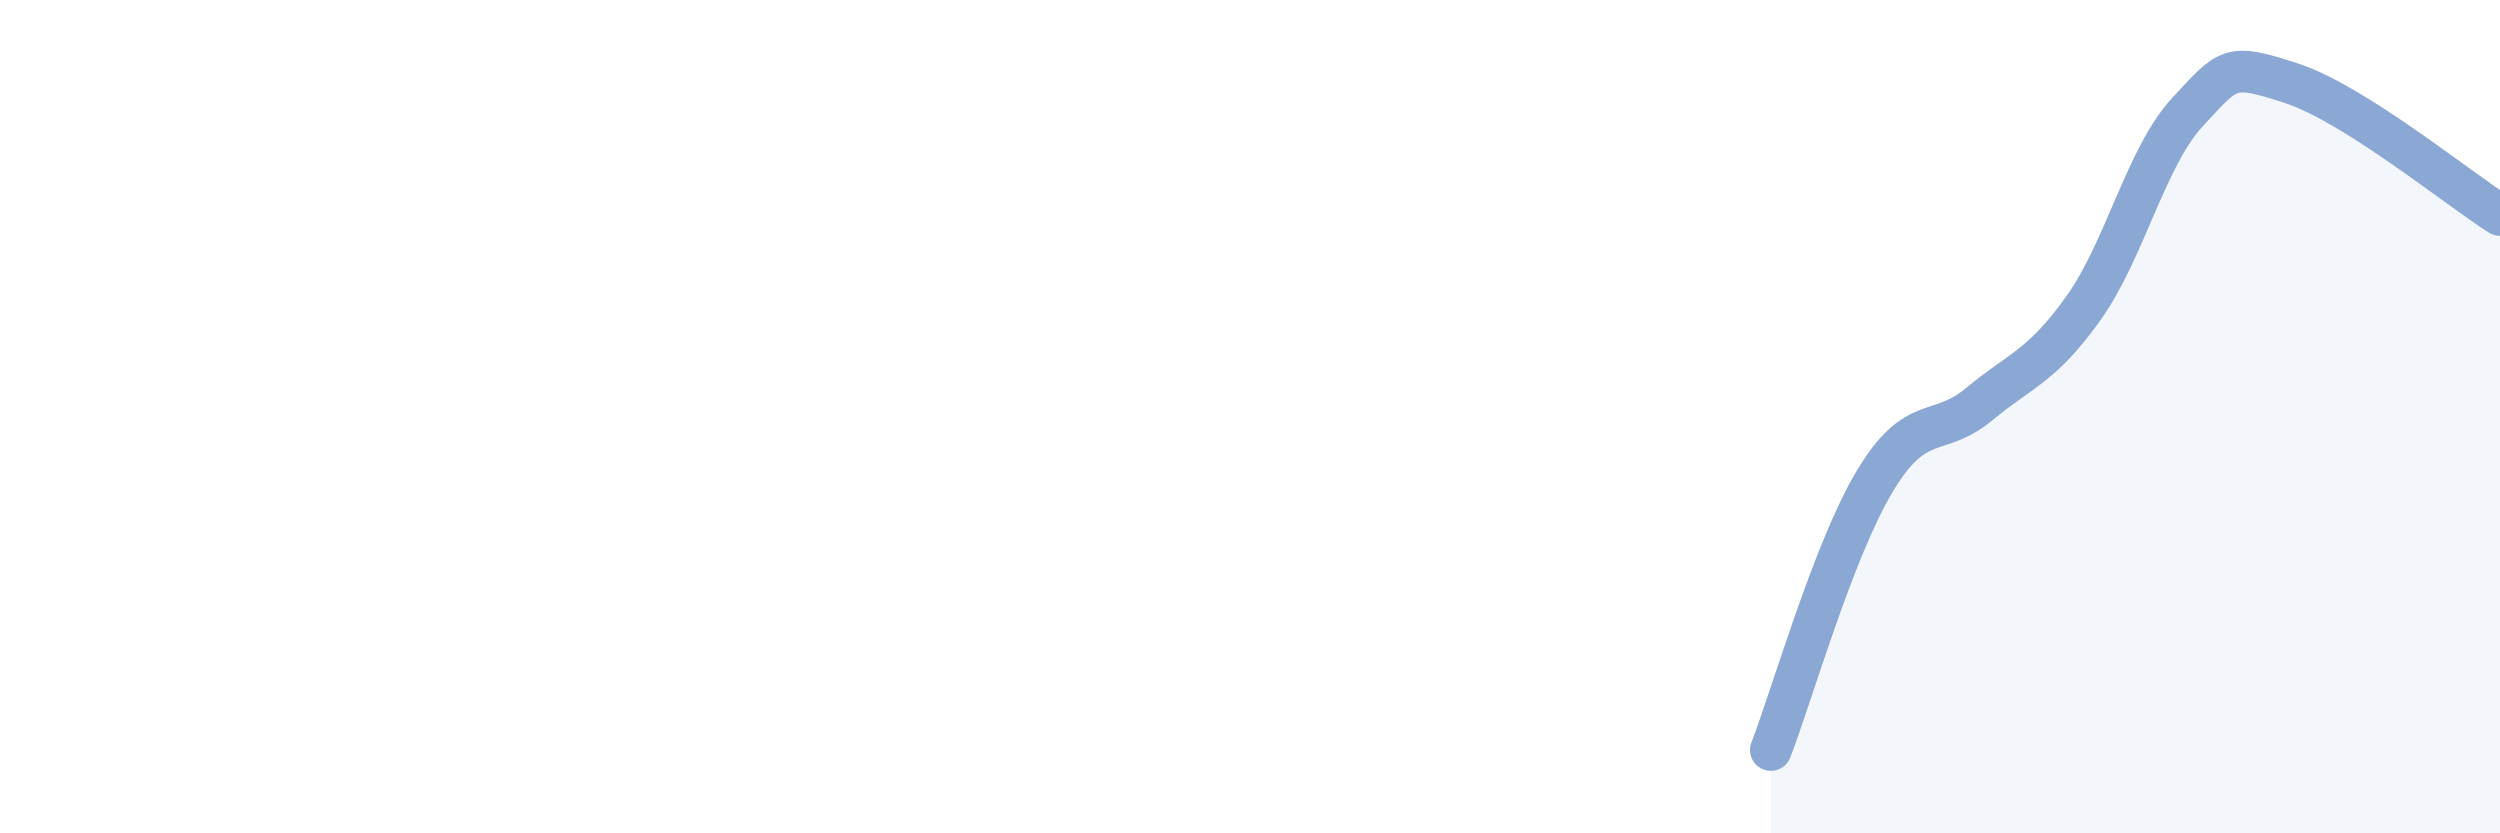 
    <svg width="60" height="20" viewBox="0 0 60 20" xmlns="http://www.w3.org/2000/svg">
      <path
        d="M 42.5,18 C 43,16.71 44,13.2 45,11.54 C 46,9.88 46.5,10.53 47.5,9.7 C 48.5,8.87 49,8.8 50,7.4 C 51,6 51.5,3.77 52.5,2.69 C 53.5,1.61 53.5,1.51 55,2 C 56.5,2.49 59,4.53 60,5.16L60 20L42.5 20Z"
        fill="#8ba7d3"
        opacity="0.1"
        stroke-linecap="round"
        stroke-linejoin="round"
      />
      <path
        d="M 42.5,18 C 43,16.71 44,13.2 45,11.54 C 46,9.88 46.5,10.53 47.5,9.7 C 48.5,8.87 49,8.8 50,7.4 C 51,6 51.5,3.77 52.5,2.69 C 53.5,1.61 53.5,1.51 55,2 C 56.5,2.49 59,4.53 60,5.16"
        stroke="#8ba7d3"
        stroke-width="1"
        fill="none"
        stroke-linecap="round"
        stroke-linejoin="round"
      />
    </svg>
  